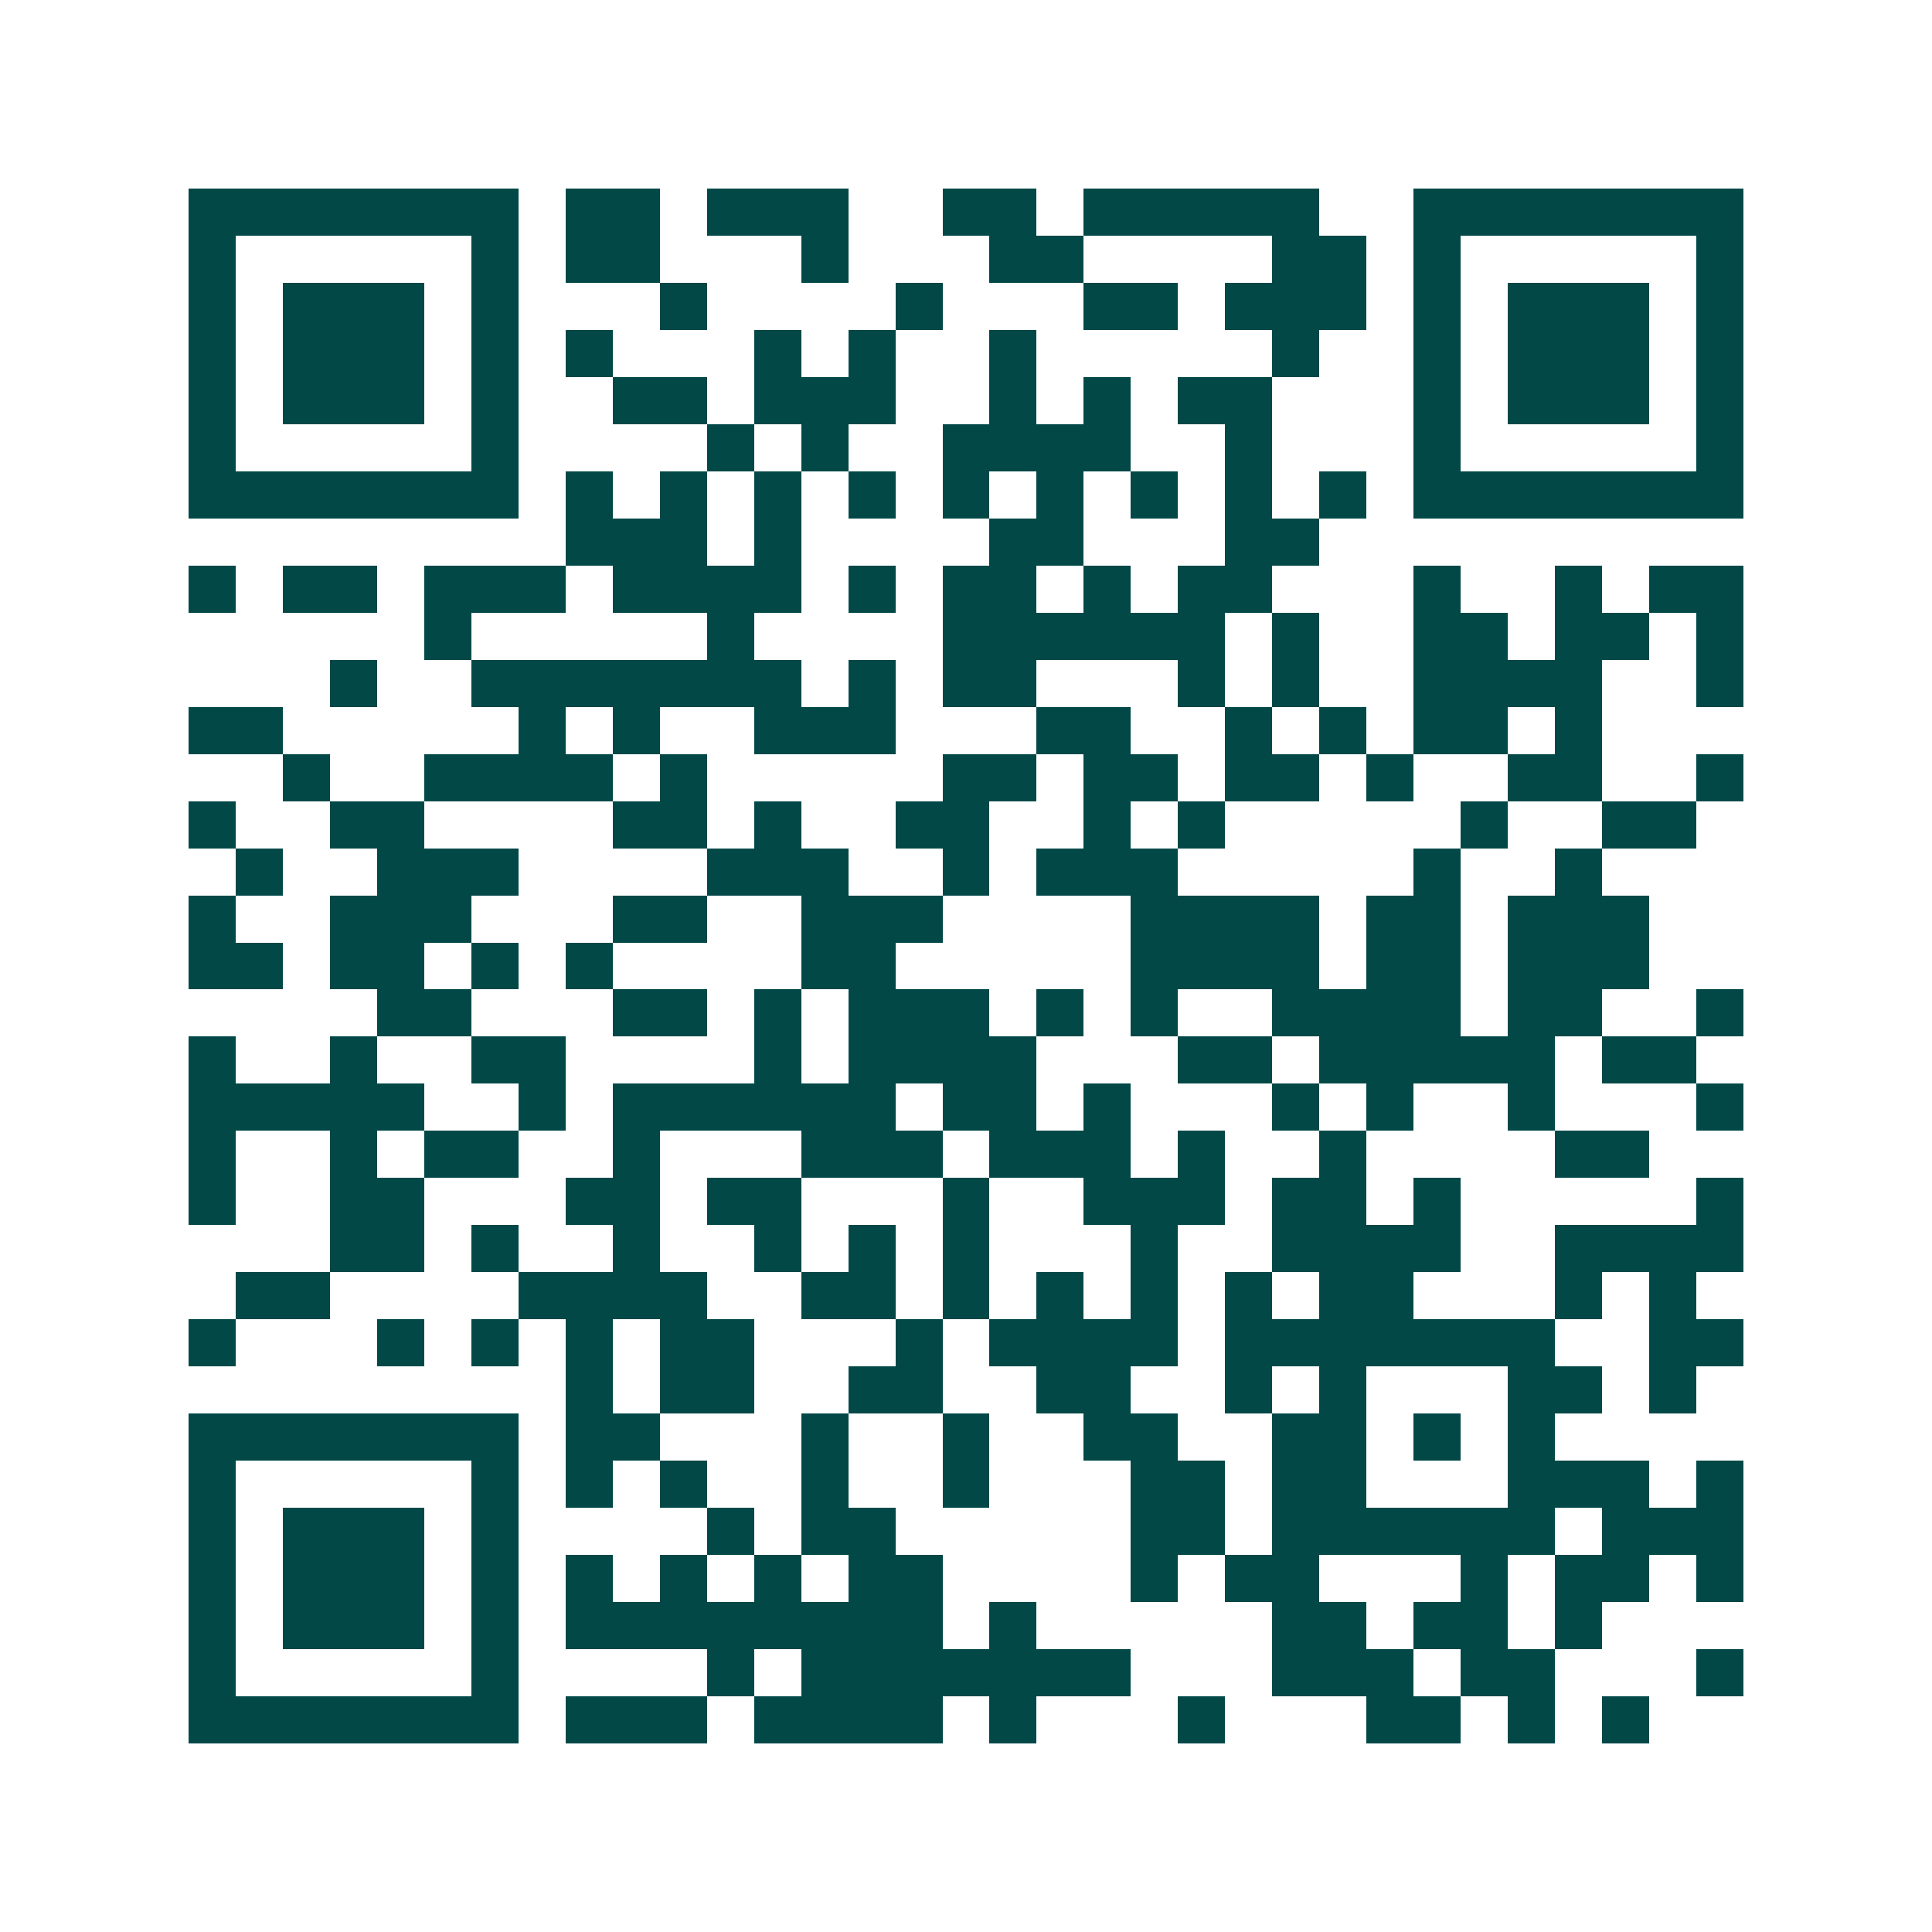 <svg xmlns="http://www.w3.org/2000/svg" width="200" height="200" viewBox="0 0 41 41" shape-rendering="crispEdges"><path fill="#ffffff" d="M0 0h41v41H0z"/><path stroke="#014847" d="M4 4.5h7m1 0h2m1 0h3m2 0h2m1 0h5m2 0h7M4 5.5h1m5 0h1m1 0h2m3 0h1m3 0h2m4 0h2m1 0h1m5 0h1M4 6.5h1m1 0h3m1 0h1m3 0h1m4 0h1m3 0h2m1 0h3m1 0h1m1 0h3m1 0h1M4 7.5h1m1 0h3m1 0h1m1 0h1m3 0h1m1 0h1m2 0h1m5 0h1m2 0h1m1 0h3m1 0h1M4 8.5h1m1 0h3m1 0h1m2 0h2m1 0h3m2 0h1m1 0h1m1 0h2m3 0h1m1 0h3m1 0h1M4 9.5h1m5 0h1m4 0h1m1 0h1m2 0h4m2 0h1m3 0h1m5 0h1M4 10.5h7m1 0h1m1 0h1m1 0h1m1 0h1m1 0h1m1 0h1m1 0h1m1 0h1m1 0h1m1 0h7M12 11.5h3m1 0h1m4 0h2m3 0h2M4 12.5h1m1 0h2m1 0h3m1 0h4m1 0h1m1 0h2m1 0h1m1 0h2m3 0h1m2 0h1m1 0h2M9 13.5h1m5 0h1m4 0h6m1 0h1m2 0h2m1 0h2m1 0h1M7 14.5h1m2 0h7m1 0h1m1 0h2m3 0h1m1 0h1m2 0h4m2 0h1M4 15.5h2m5 0h1m1 0h1m2 0h3m3 0h2m2 0h1m1 0h1m1 0h2m1 0h1M6 16.5h1m2 0h4m1 0h1m5 0h2m1 0h2m1 0h2m1 0h1m2 0h2m2 0h1M4 17.5h1m2 0h2m4 0h2m1 0h1m2 0h2m2 0h1m1 0h1m5 0h1m2 0h2M5 18.5h1m2 0h3m4 0h3m2 0h1m1 0h3m5 0h1m2 0h1M4 19.5h1m2 0h3m3 0h2m2 0h3m4 0h4m1 0h2m1 0h3M4 20.5h2m1 0h2m1 0h1m1 0h1m4 0h2m5 0h4m1 0h2m1 0h3M8 21.5h2m3 0h2m1 0h1m1 0h3m1 0h1m1 0h1m2 0h4m1 0h2m2 0h1M4 22.5h1m2 0h1m2 0h2m4 0h1m1 0h4m3 0h2m1 0h5m1 0h2M4 23.5h5m2 0h1m1 0h6m1 0h2m1 0h1m3 0h1m1 0h1m2 0h1m3 0h1M4 24.5h1m2 0h1m1 0h2m2 0h1m3 0h3m1 0h3m1 0h1m2 0h1m4 0h2M4 25.5h1m2 0h2m3 0h2m1 0h2m3 0h1m2 0h3m1 0h2m1 0h1m5 0h1M7 26.5h2m1 0h1m2 0h1m2 0h1m1 0h1m1 0h1m3 0h1m2 0h4m2 0h4M5 27.5h2m4 0h4m2 0h2m1 0h1m1 0h1m1 0h1m1 0h1m1 0h2m3 0h1m1 0h1M4 28.5h1m3 0h1m1 0h1m1 0h1m1 0h2m3 0h1m1 0h4m1 0h7m2 0h2M12 29.5h1m1 0h2m2 0h2m2 0h2m2 0h1m1 0h1m3 0h2m1 0h1M4 30.5h7m1 0h2m3 0h1m2 0h1m2 0h2m2 0h2m1 0h1m1 0h1M4 31.5h1m5 0h1m1 0h1m1 0h1m2 0h1m2 0h1m3 0h2m1 0h2m3 0h3m1 0h1M4 32.5h1m1 0h3m1 0h1m4 0h1m1 0h2m5 0h2m1 0h6m1 0h3M4 33.5h1m1 0h3m1 0h1m1 0h1m1 0h1m1 0h1m1 0h2m4 0h1m1 0h2m3 0h1m1 0h2m1 0h1M4 34.5h1m1 0h3m1 0h1m1 0h8m1 0h1m5 0h2m1 0h2m1 0h1M4 35.5h1m5 0h1m4 0h1m1 0h7m3 0h3m1 0h2m3 0h1M4 36.5h7m1 0h3m1 0h4m1 0h1m3 0h1m3 0h2m1 0h1m1 0h1"/></svg>
